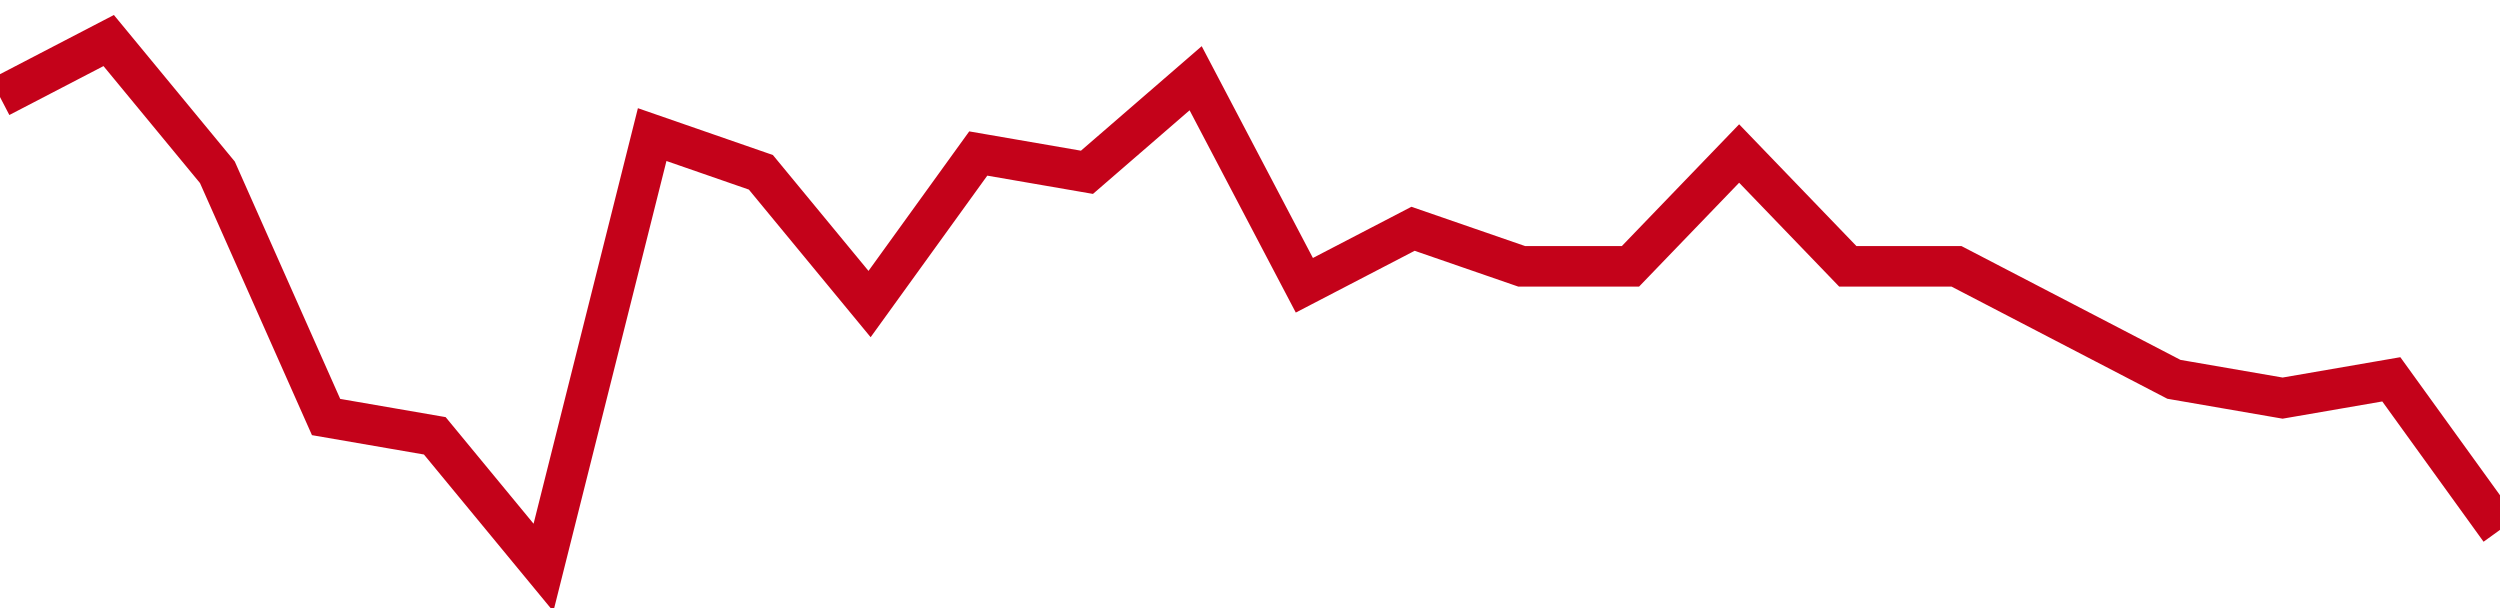 <!-- Generated with https://github.com/jxxe/sparkline/ --><svg viewBox="0 0 185 45" class="sparkline" xmlns="http://www.w3.org/2000/svg"><path class="sparkline--fill" d="M 0 7.18 L 0 7.18 L 8.043 3 L 16.087 12.75 L 24.13 30.86 L 32.174 32.25 L 40.217 42 L 48.261 9.96 L 56.304 12.75 L 64.348 22.5 L 72.391 11.36 L 80.435 12.75 L 88.478 5.79 L 96.522 21.11 L 104.565 16.93 L 112.609 19.71 L 120.652 19.71 L 128.696 11.36 L 136.739 19.71 L 144.783 19.71 L 152.826 23.89 L 160.87 28.07 L 168.913 29.46 L 176.957 28.07 L 185 39.21 V 45 L 0 45 Z" stroke="none" fill="none" ></path><path class="sparkline--line" d="M 0 7.18 L 0 7.18 L 8.043 3 L 16.087 12.75 L 24.13 30.86 L 32.174 32.25 L 40.217 42 L 48.261 9.96 L 56.304 12.75 L 64.348 22.5 L 72.391 11.36 L 80.435 12.75 L 88.478 5.79 L 96.522 21.11 L 104.565 16.93 L 112.609 19.71 L 120.652 19.71 L 128.696 11.36 L 136.739 19.71 L 144.783 19.71 L 152.826 23.89 L 160.87 28.07 L 168.913 29.46 L 176.957 28.07 L 185 39.21" fill="none" stroke-width="3" stroke="#C4021A" ></path></svg>
